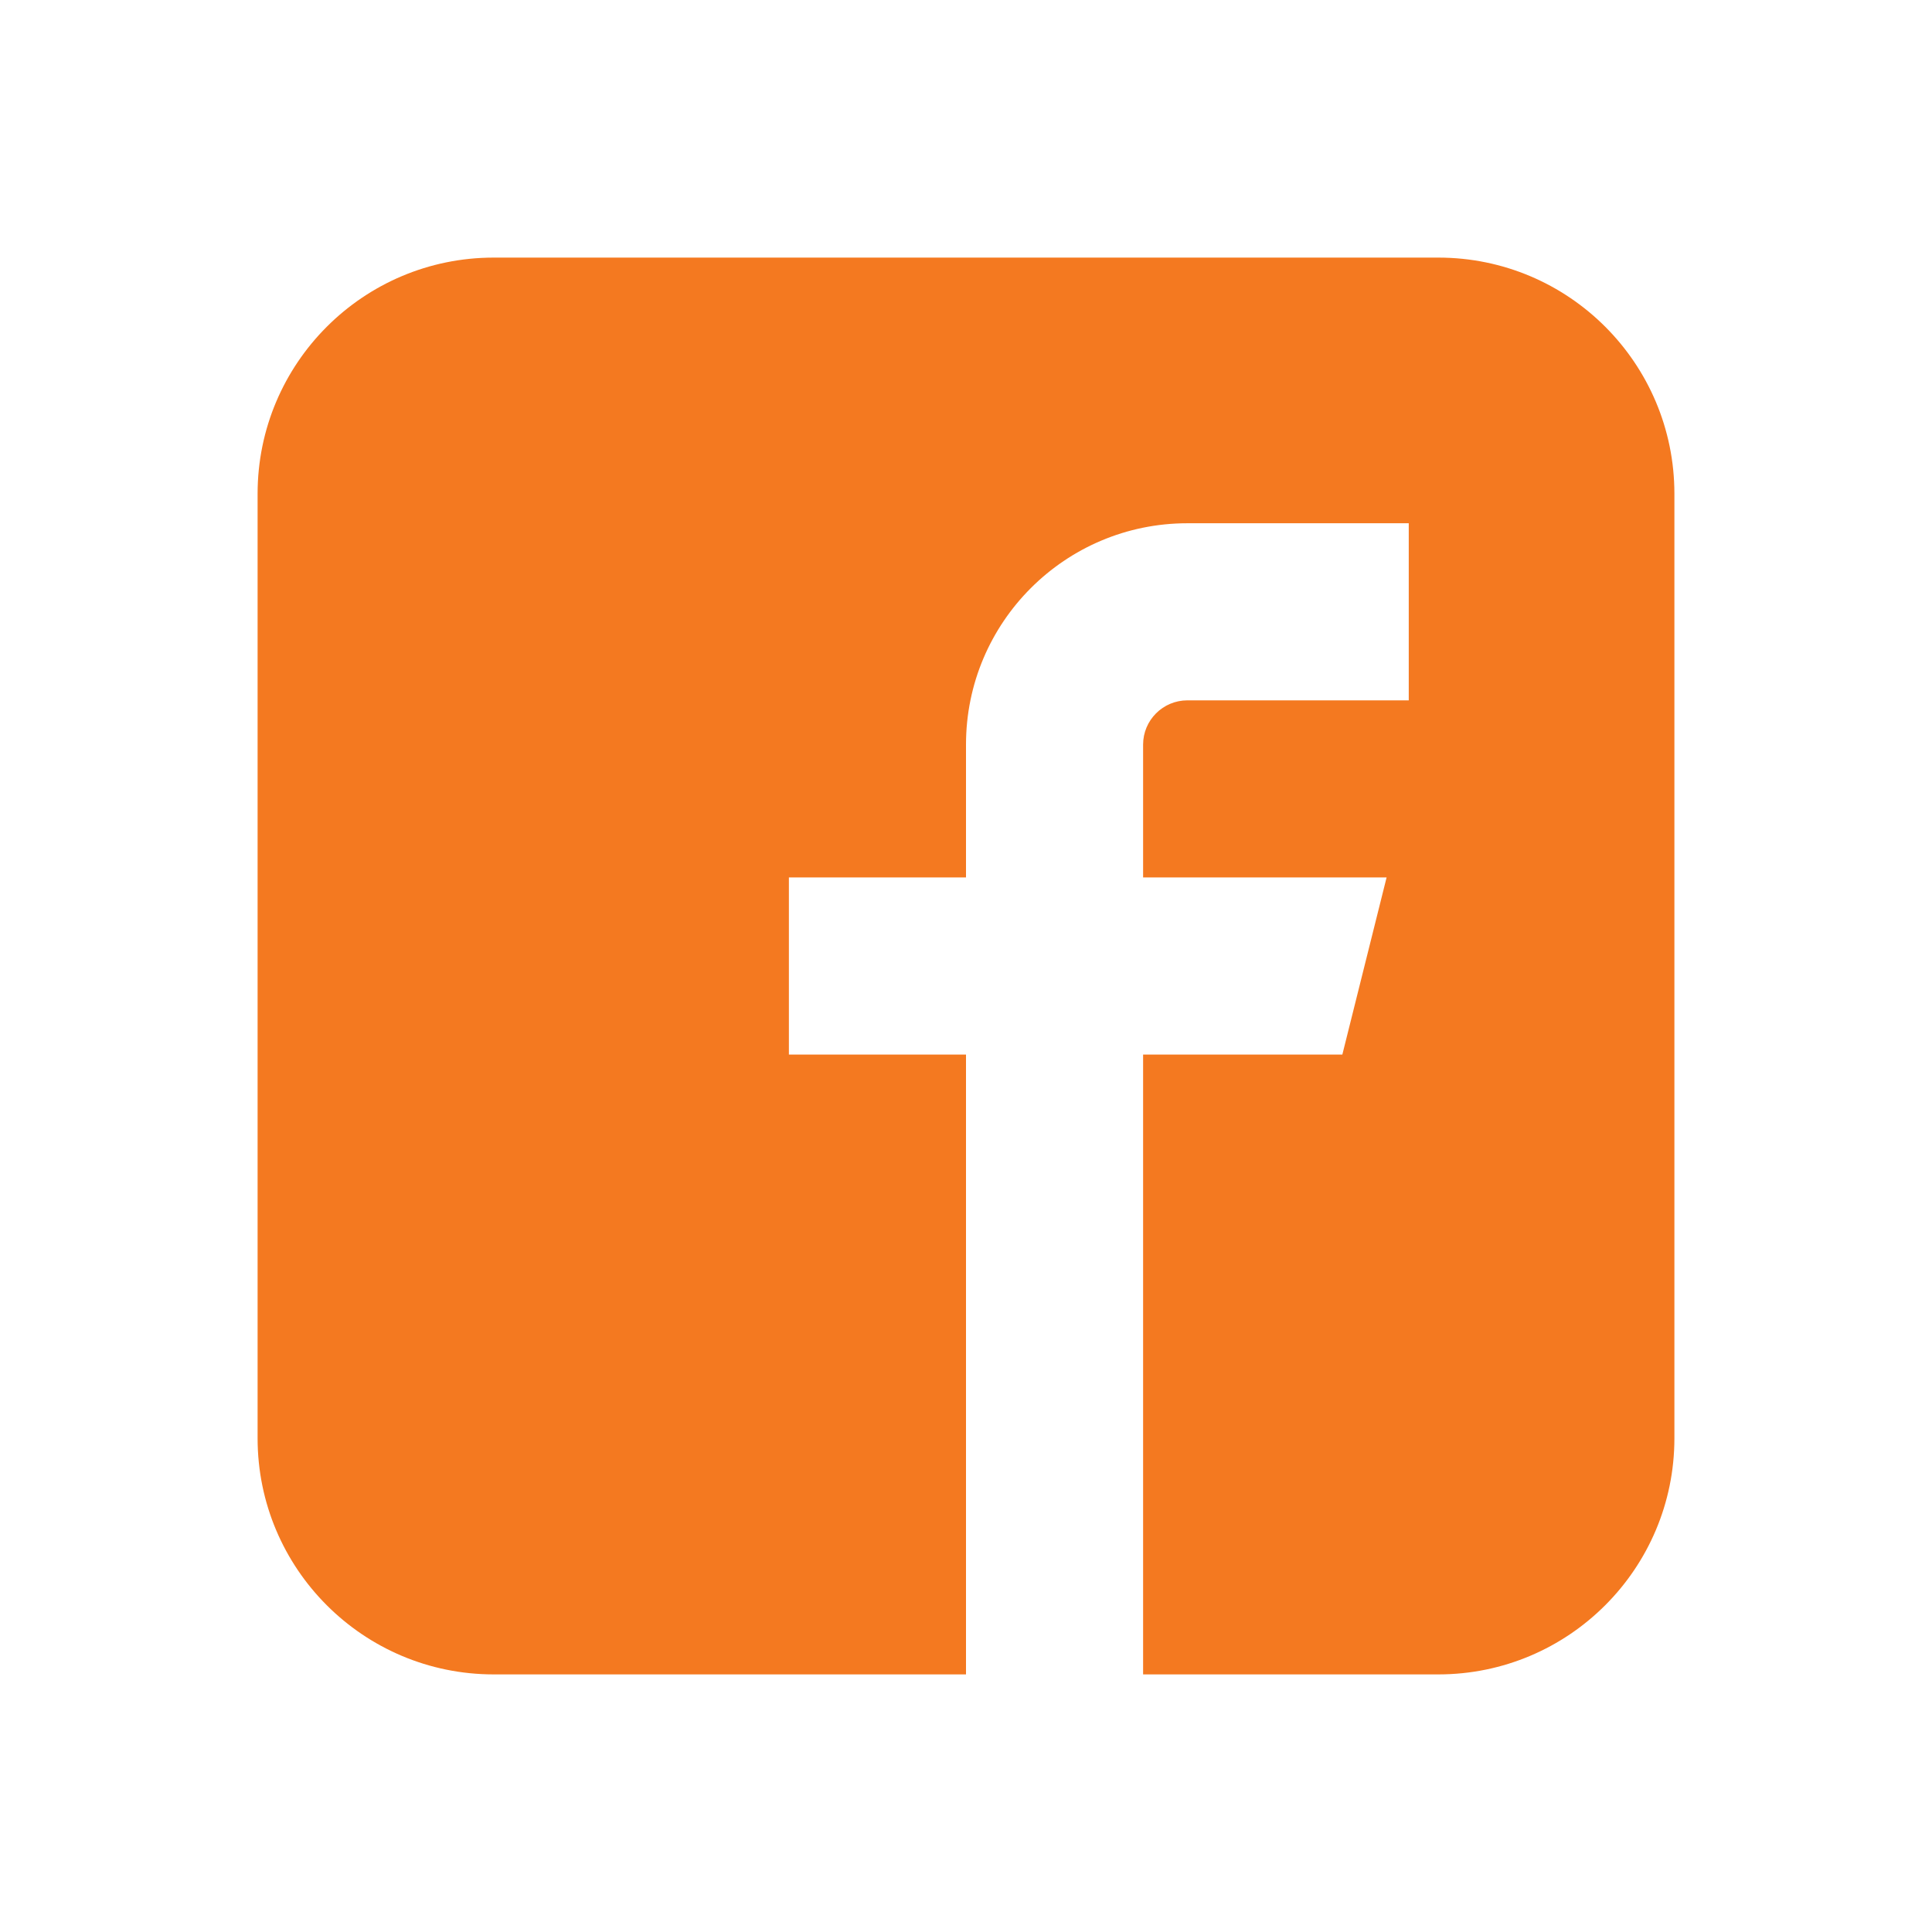 <?xml version="1.0" encoding="UTF-8" standalone="no"?>
<svg width="30px" height="30px" viewBox="0 0 30 30" version="1.1" xmlns="http://www.w3.org/2000/svg" xmlns:xlink="http://www.w3.org/1999/xlink">
    <!-- Generator: Sketch 40.1 (33804) - http://www.bohemiancoding.com/sketch -->
    <title>icon-facebook-alpha</title>
    <desc>Created with Sketch.</desc>
    <defs></defs>
    <g id="Page-1" stroke="none" stroke-width="1" fill="none" fill-rule="evenodd">
        <g id="icon-facebook-alpha" fill="#F47920">
            <path d="M22.334,4 L7.666,4 C5.642,4 4,5.642 4,7.667 L4,22.333 C4,24.358 5.641,26 7.666,26 L15,26 L15,16.375 L12.25,16.375 L12.25,13.625 L15,13.625 L15,11.562 C15,9.664 16.539,8.125 18.438,8.125 L21.875,8.125 L21.875,10.875 L18.438,10.875 C18.058,10.875 17.75,11.183 17.75,11.562 L17.75,13.625 L21.531,13.625 L20.844,16.375 L17.75,16.375 L17.75,26 L22.334,26 C24.358,26 26,24.358 26,22.333 L26,7.667 C26,5.642 24.359,4 22.334,4" id="Page-1"></path>
        </g>
    </g>
</svg>